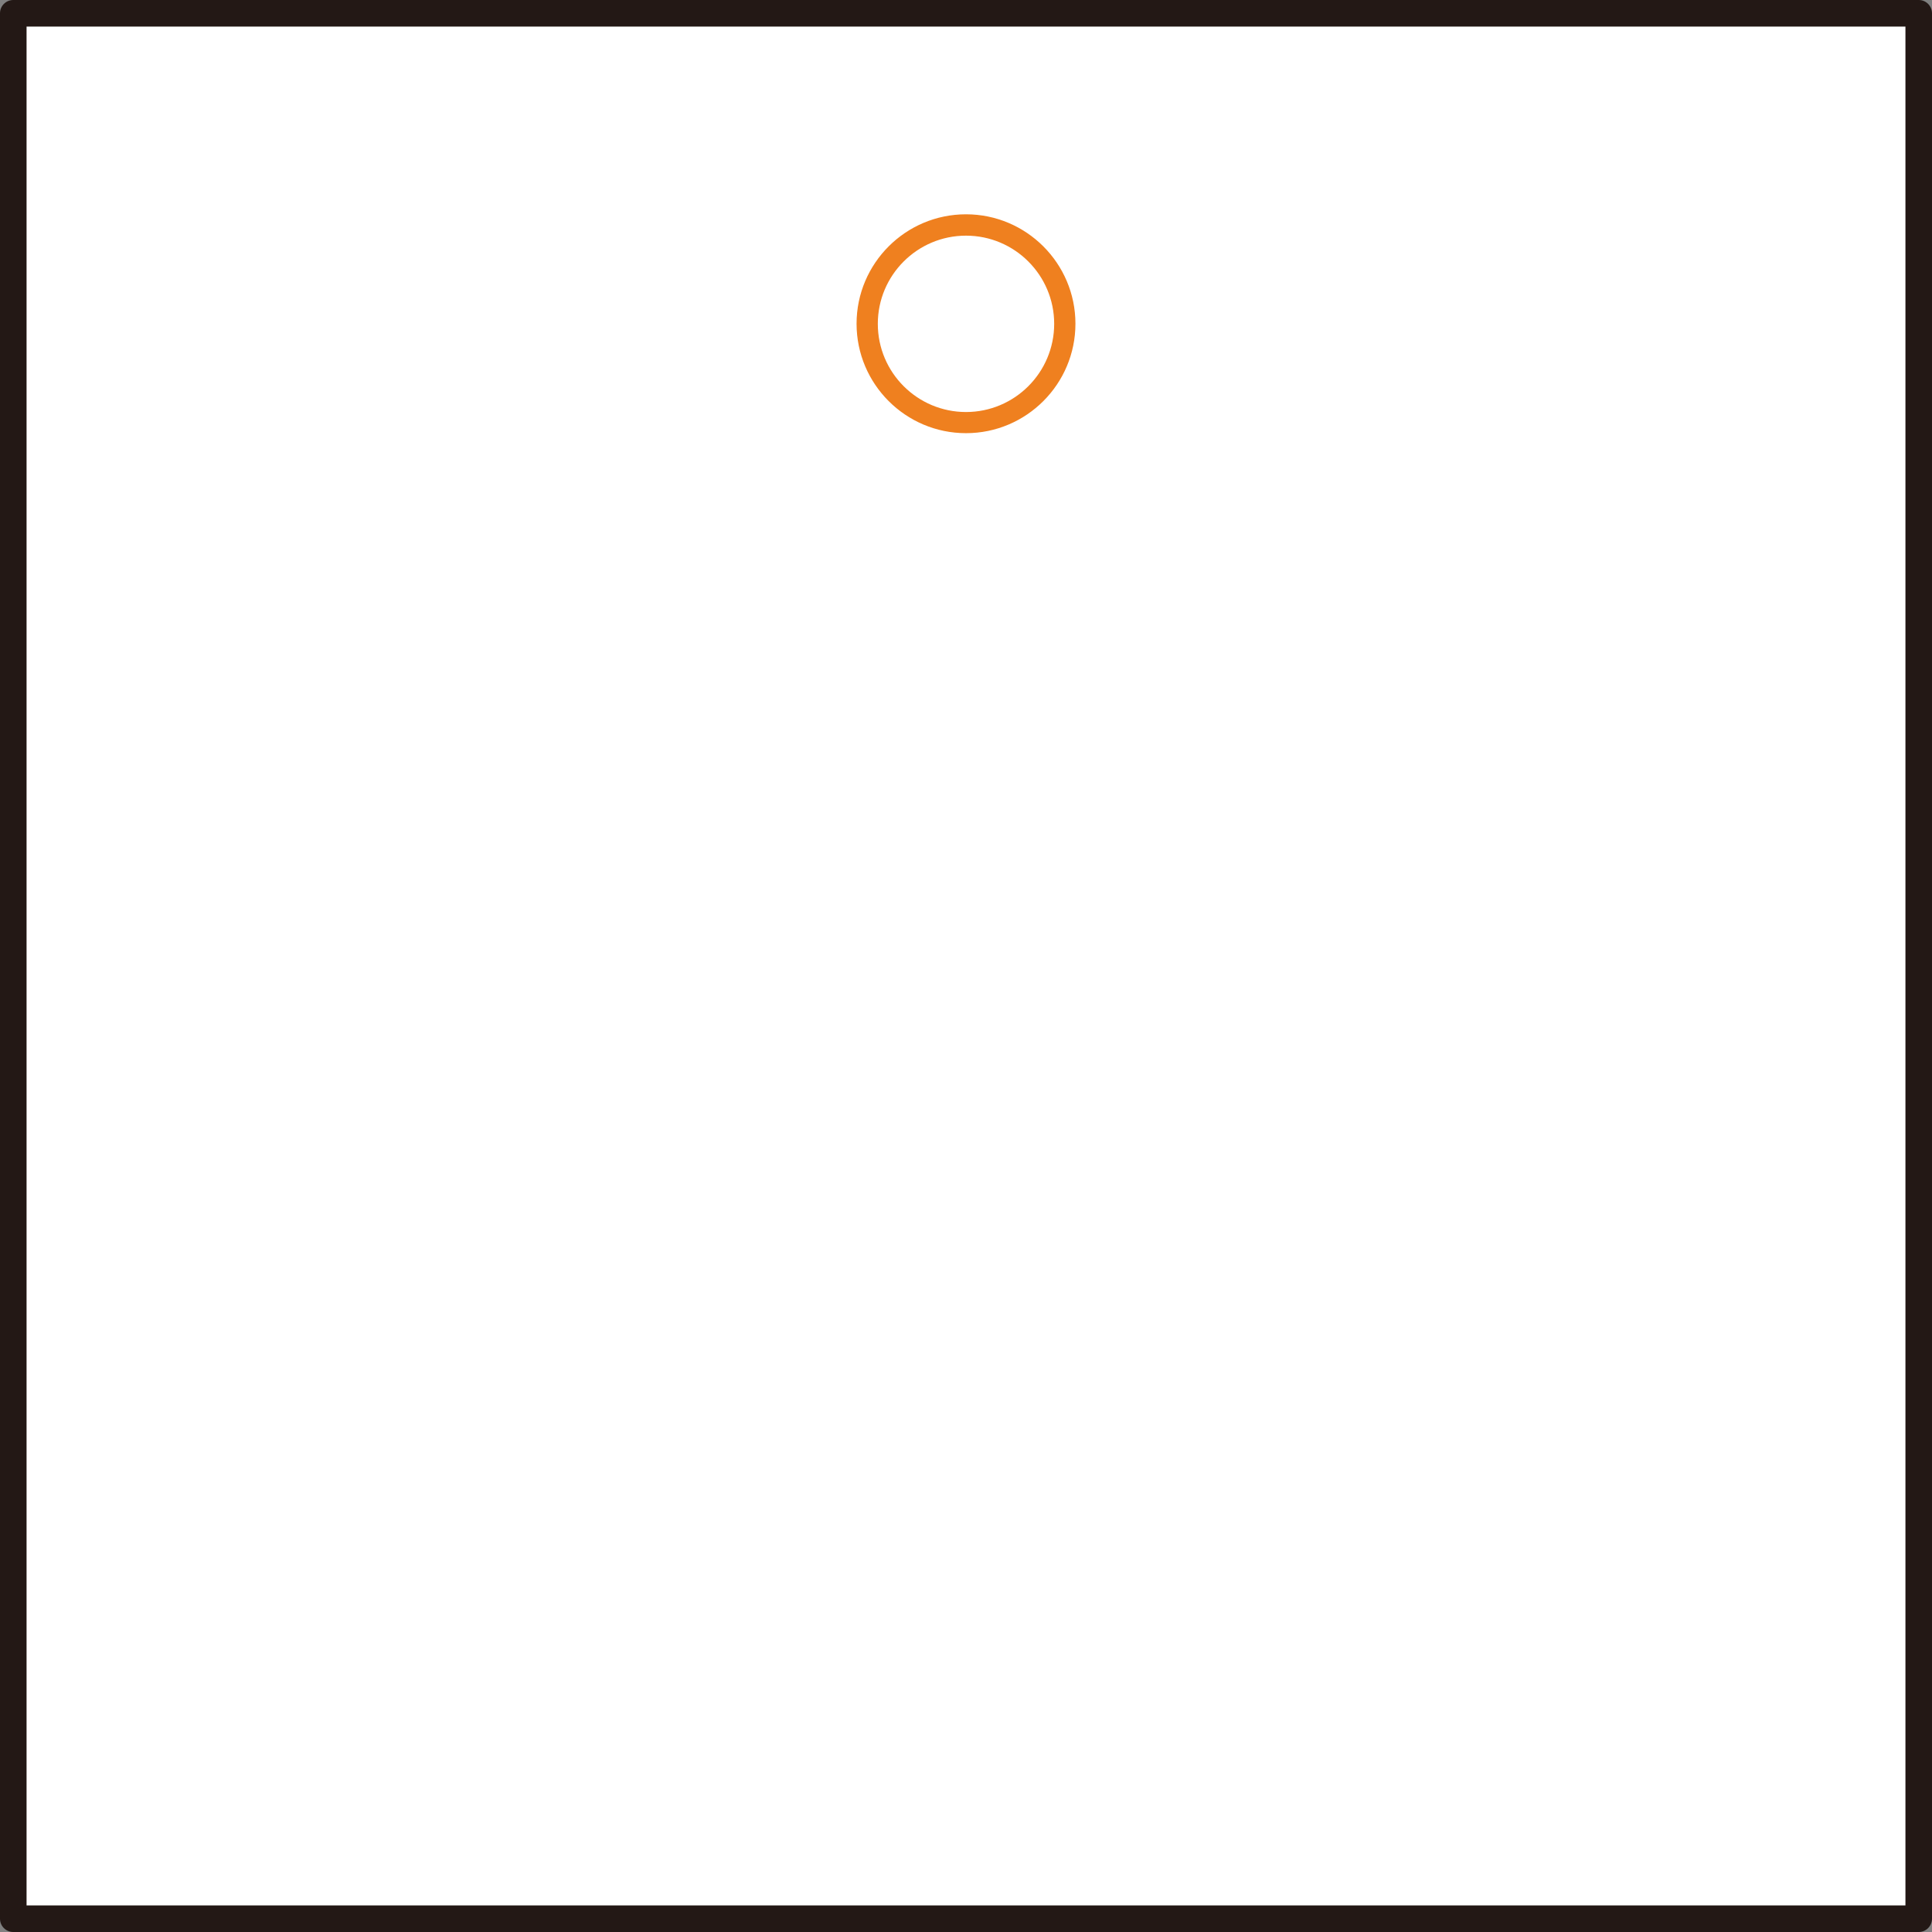 <svg xmlns="http://www.w3.org/2000/svg" viewBox="0 0 181.84 181.84"><rect x="0" y="0" width="181.84" height="181.84" fill="#808080" stroke="none"/><g><g id="_&#x5716;&#x5C64;_1" data-name="&#x5716;&#x5C64;_1"><g><g><rect x="1.25" y="1.25" width="179.34" height="179.34" fill="#fff"></rect><path d="M180.59,181.84H1.25c-.69,0-1.25-.56-1.25-1.25V1.25C0,.56.56,0,1.25,0h179.34c.69,0,1.25.56,1.25,1.25v179.34c0,.69-.56,1.25-1.25,1.25ZM2.5,179.34h176.84V2.5H2.5v176.84Z" fill="#231815"></path></g><path d="M90.92,40.77c-5.68,0-10.3-4.62-10.3-10.3s4.62-10.3,10.3-10.3,10.3,4.62,10.3,10.3-4.62,10.3-10.3,10.3ZM90.92,22.18c-4.58,0-8.3,3.72-8.3,8.3s3.72,8.3,8.3,8.3,8.3-3.72,8.3-8.3-3.72-8.3-8.3-8.3Z" fill="#ef801f"></path></g></g></g></svg>